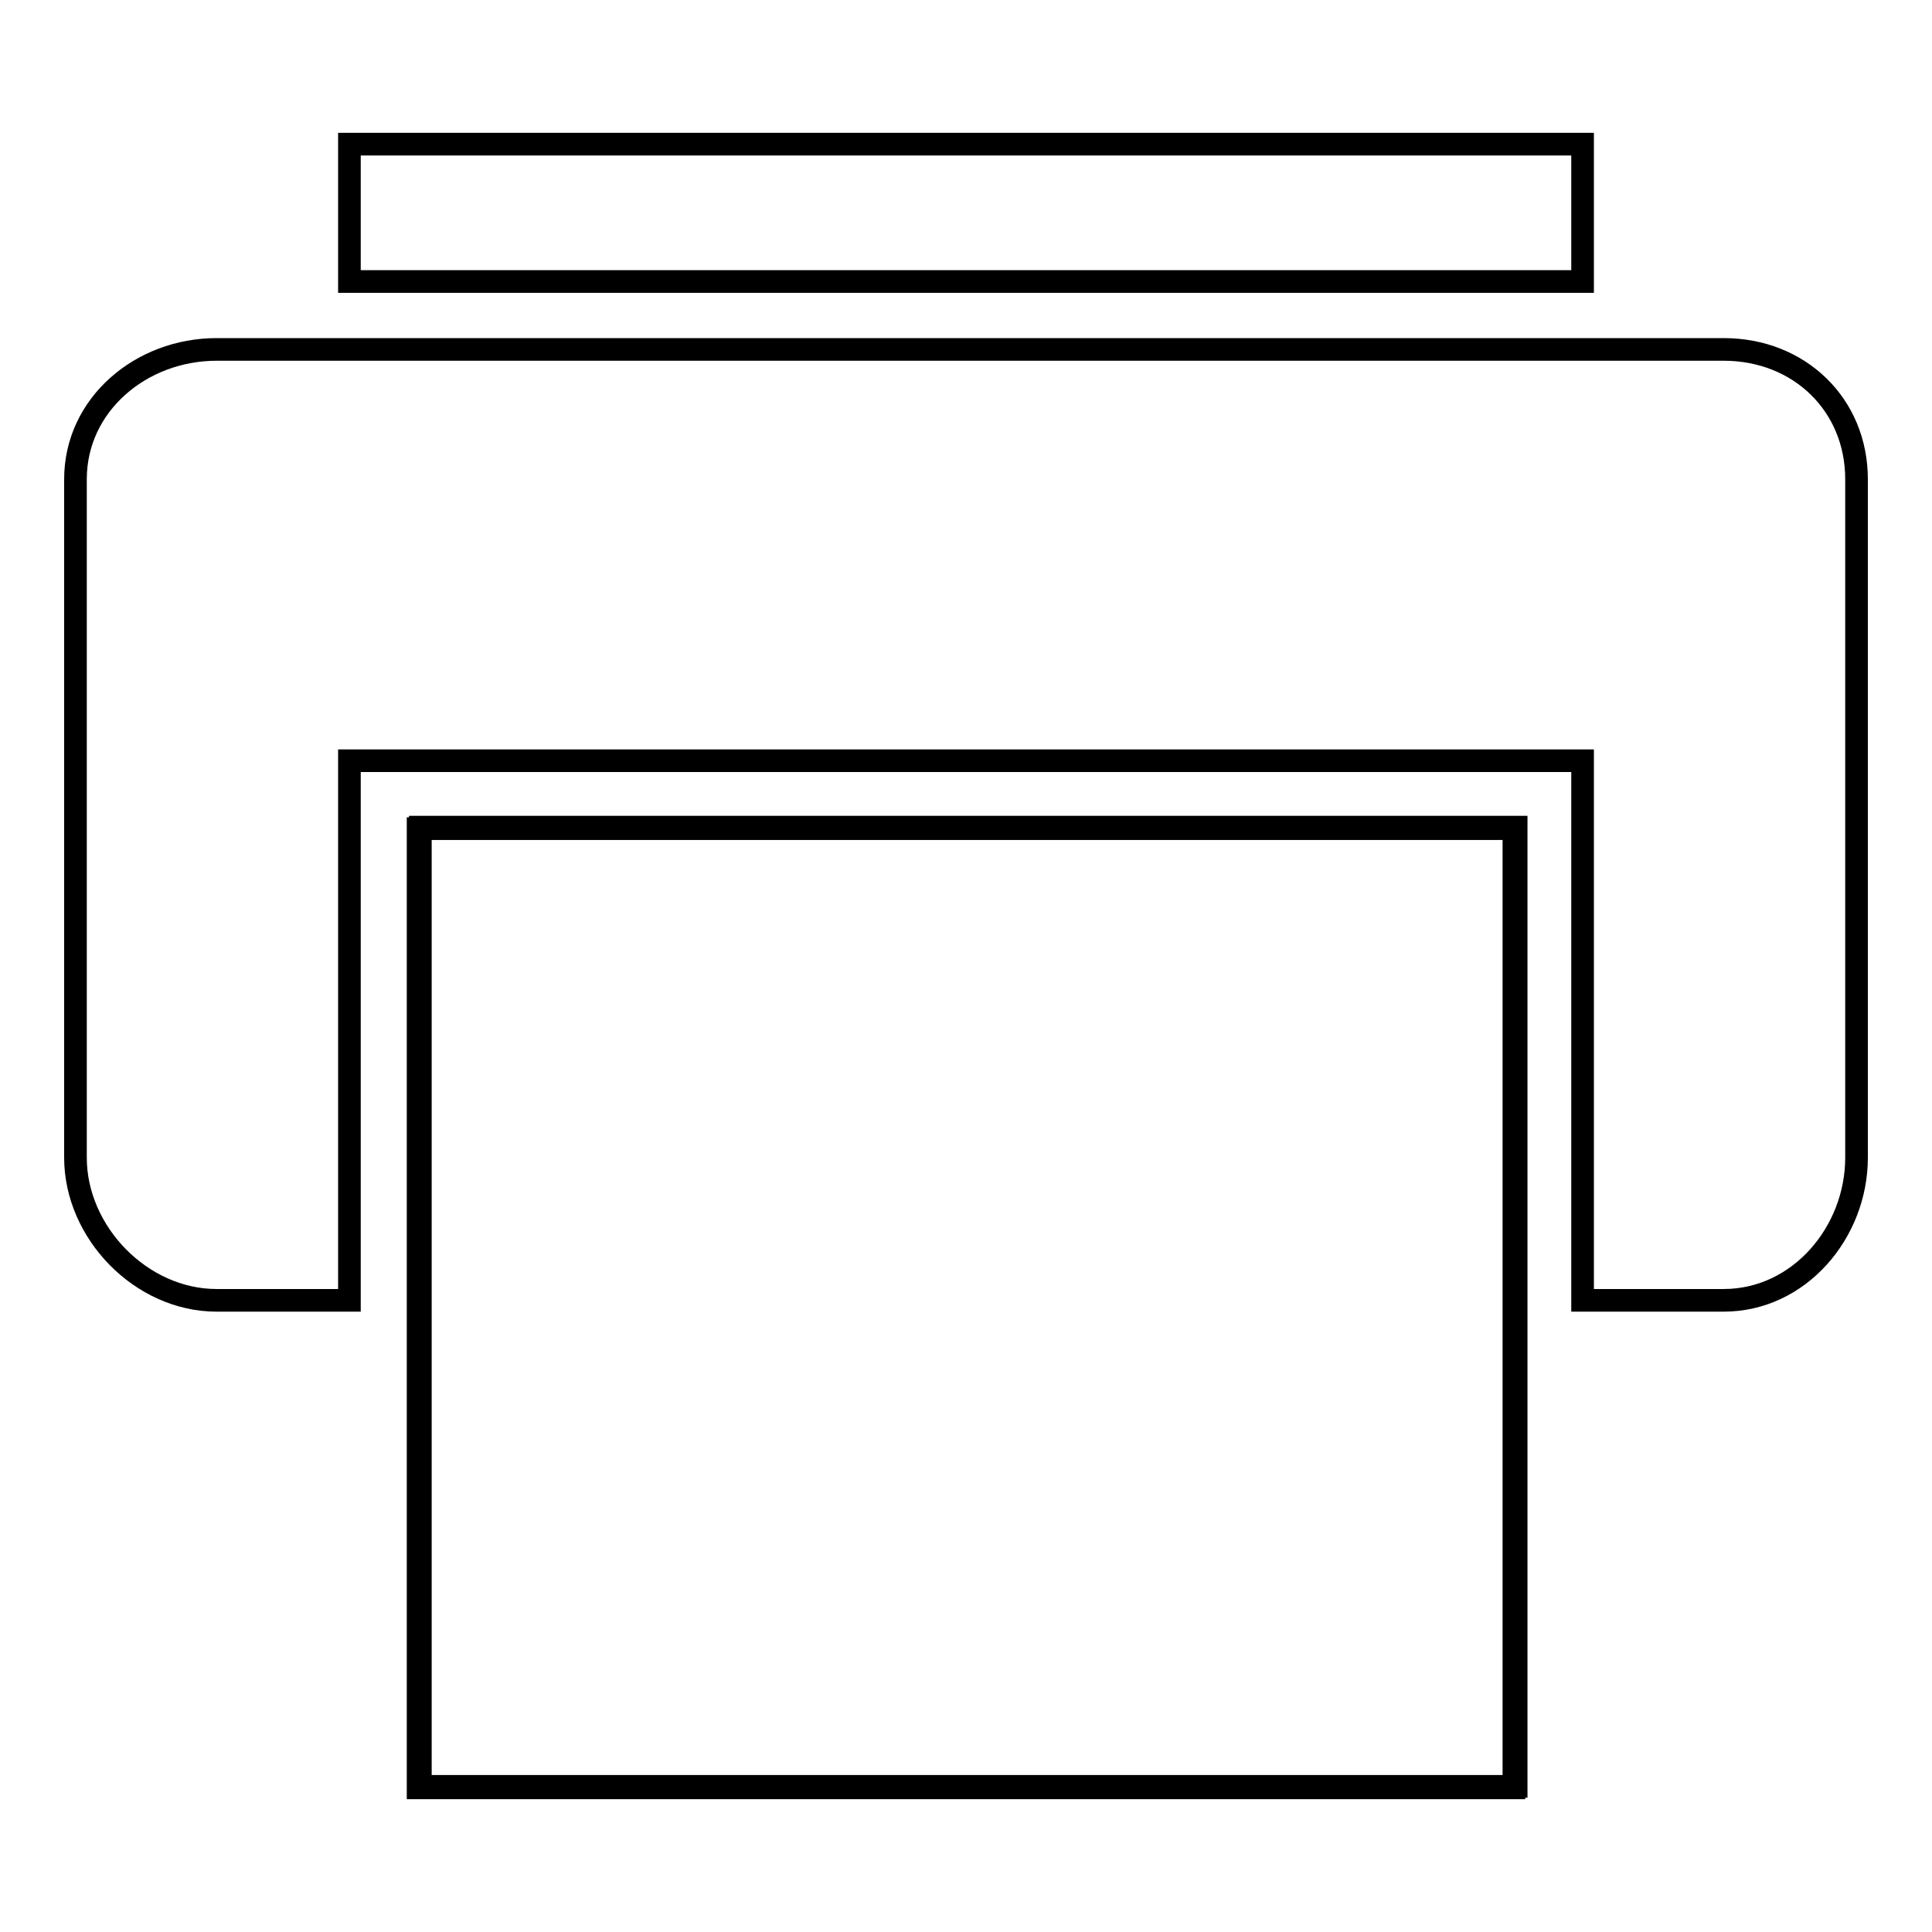 <?xml version="1.0" encoding="utf-8"?>
<!-- Svg Vector Icons : http://www.onlinewebfonts.com/icon -->
<!DOCTYPE svg PUBLIC "-//W3C//DTD SVG 1.1//EN" "http://www.w3.org/Graphics/SVG/1.1/DTD/svg11.dtd">
<svg version="1.1" xmlns="http://www.w3.org/2000/svg" xmlns:xlink="http://www.w3.org/1999/xlink" x="0px" y="0px" viewBox="0 0 256 256" enable-background="new 0 0 256 256" xml:space="preserve">
<g> <path stroke-width="3" fill-opacity="0" stroke="#000000"  d="M55.7,109.6h145.2v127.1H55.7V109.6z M55.4,109.8h145.2v127.1H55.4V109.8z M46.3,19.1h163.4v18.2H46.3V19.1 z M228.4,46.3H28.7c-10,0-18.7,7.3-18.7,17.2v89.9c0,9.9,8.7,18.9,18.7,18.9h17.6v-71.5h163.4v71.5h18.7c10,0,17.6-9,17.6-18.9 V63.5C246,53.6,238.4,46.3,228.4,46.3z"/></g>
</svg>